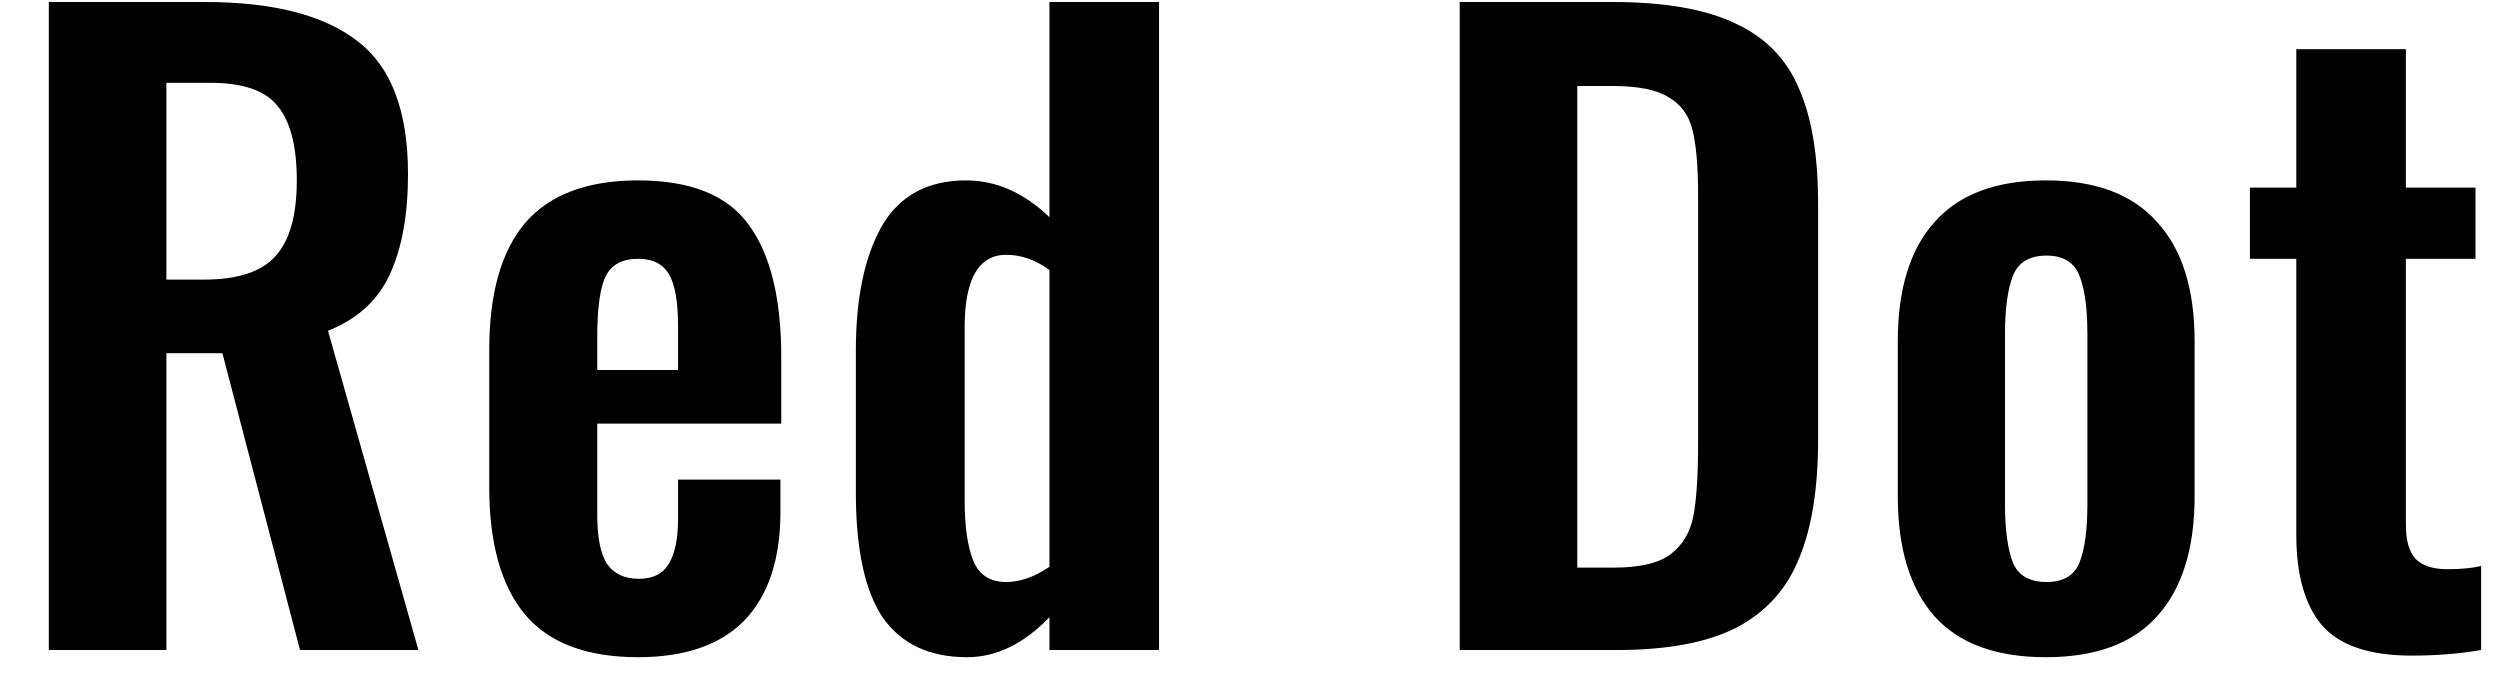 <?xml version="1.0" encoding="UTF-8"?> <svg xmlns="http://www.w3.org/2000/svg" width="50" height="14" viewBox="0 0 50 14" fill="none"><path d="M0.976 0.04H4.096C5.461 0.04 6.48 0.301 7.152 0.824C7.824 1.336 8.16 2.221 8.16 3.48C8.16 4.301 8.037 4.973 7.792 5.496C7.557 6.008 7.147 6.381 6.56 6.616L8.368 13H6L4.448 7.064H3.328V13H0.976V0.04ZM4.08 5.592C4.752 5.592 5.227 5.437 5.504 5.128C5.792 4.819 5.936 4.312 5.936 3.608C5.936 2.925 5.808 2.429 5.552 2.12C5.307 1.811 4.859 1.656 4.208 1.656H3.328V5.592H4.08ZM12.761 13.144C11.737 13.144 10.985 12.861 10.505 12.296C10.025 11.72 9.785 10.872 9.785 9.752V7C9.785 5.869 10.025 5.021 10.505 4.456C10.995 3.891 11.747 3.608 12.761 3.608C13.806 3.608 14.542 3.901 14.969 4.488C15.406 5.075 15.625 5.96 15.625 7.144V8.472H11.945V10.296C11.945 10.744 12.009 11.069 12.137 11.272C12.275 11.475 12.489 11.576 12.777 11.576C13.054 11.576 13.251 11.48 13.369 11.288C13.497 11.085 13.561 10.781 13.561 10.376V9.592H15.609V10.232C15.609 11.181 15.369 11.907 14.889 12.408C14.409 12.899 13.699 13.144 12.761 13.144ZM13.561 7.4V6.52C13.561 6.04 13.502 5.699 13.385 5.496C13.267 5.283 13.059 5.176 12.761 5.176C12.451 5.176 12.238 5.288 12.121 5.512C12.003 5.736 11.945 6.152 11.945 6.76V7.4H13.561ZM19.341 13.144C18.595 13.144 18.035 12.883 17.661 12.36C17.299 11.827 17.117 10.989 17.117 9.848V7.016C17.117 5.971 17.288 5.144 17.629 4.536C17.981 3.917 18.547 3.608 19.325 3.608C19.923 3.608 20.477 3.853 20.989 4.344V0.04H23.181V13H20.989V12.344C20.477 12.877 19.928 13.144 19.341 13.144ZM20.125 11.64C20.403 11.64 20.691 11.539 20.989 11.336V5.4C20.712 5.197 20.424 5.096 20.125 5.096C19.571 5.096 19.293 5.581 19.293 6.552V10.008C19.293 10.531 19.352 10.936 19.469 11.224C19.587 11.501 19.805 11.64 20.125 11.64ZM29.194 0.04H32.25C33.295 0.04 34.117 0.184 34.714 0.472C35.311 0.749 35.733 1.181 35.978 1.768C36.234 2.344 36.362 3.112 36.362 4.072V8.792C36.362 9.773 36.234 10.568 35.978 11.176C35.733 11.784 35.317 12.243 34.73 12.552C34.143 12.851 33.349 13 32.346 13H29.194V0.04ZM32.282 11.352C32.805 11.352 33.183 11.261 33.418 11.08C33.653 10.899 33.802 10.648 33.866 10.328C33.93 9.997 33.962 9.512 33.962 8.872V3.912C33.962 3.336 33.925 2.899 33.85 2.6C33.775 2.301 33.615 2.083 33.37 1.944C33.135 1.795 32.762 1.72 32.25 1.72H31.546V11.352H32.282ZM40.916 13.144C39.924 13.144 39.183 12.872 38.692 12.328C38.202 11.773 37.956 10.973 37.956 9.928V6.824C37.956 5.779 38.202 4.984 38.692 4.44C39.183 3.885 39.924 3.608 40.916 3.608C41.908 3.608 42.65 3.885 43.14 4.44C43.642 4.984 43.892 5.779 43.892 6.824V9.928C43.892 10.973 43.642 11.773 43.14 12.328C42.65 12.872 41.908 13.144 40.916 13.144ZM40.932 11.64C41.263 11.64 41.482 11.512 41.588 11.256C41.695 10.989 41.748 10.6 41.748 10.088V6.68C41.748 6.168 41.695 5.779 41.588 5.512C41.482 5.245 41.263 5.112 40.932 5.112C40.591 5.112 40.367 5.245 40.26 5.512C40.154 5.779 40.1 6.168 40.1 6.68V10.088C40.1 10.6 40.154 10.989 40.26 11.256C40.367 11.512 40.591 11.64 40.932 11.64ZM48.23 13.112C47.387 13.112 46.79 12.909 46.438 12.504C46.096 12.099 45.926 11.496 45.926 10.696V5.176H44.998V3.752H45.926V0.984H48.118V3.752H49.51V5.176H48.118V10.504C48.118 10.813 48.182 11.037 48.31 11.176C48.448 11.315 48.662 11.384 48.95 11.384C49.216 11.384 49.44 11.363 49.622 11.32V13C49.195 13.075 48.731 13.112 48.23 13.112Z" fill="black"></path></svg> 